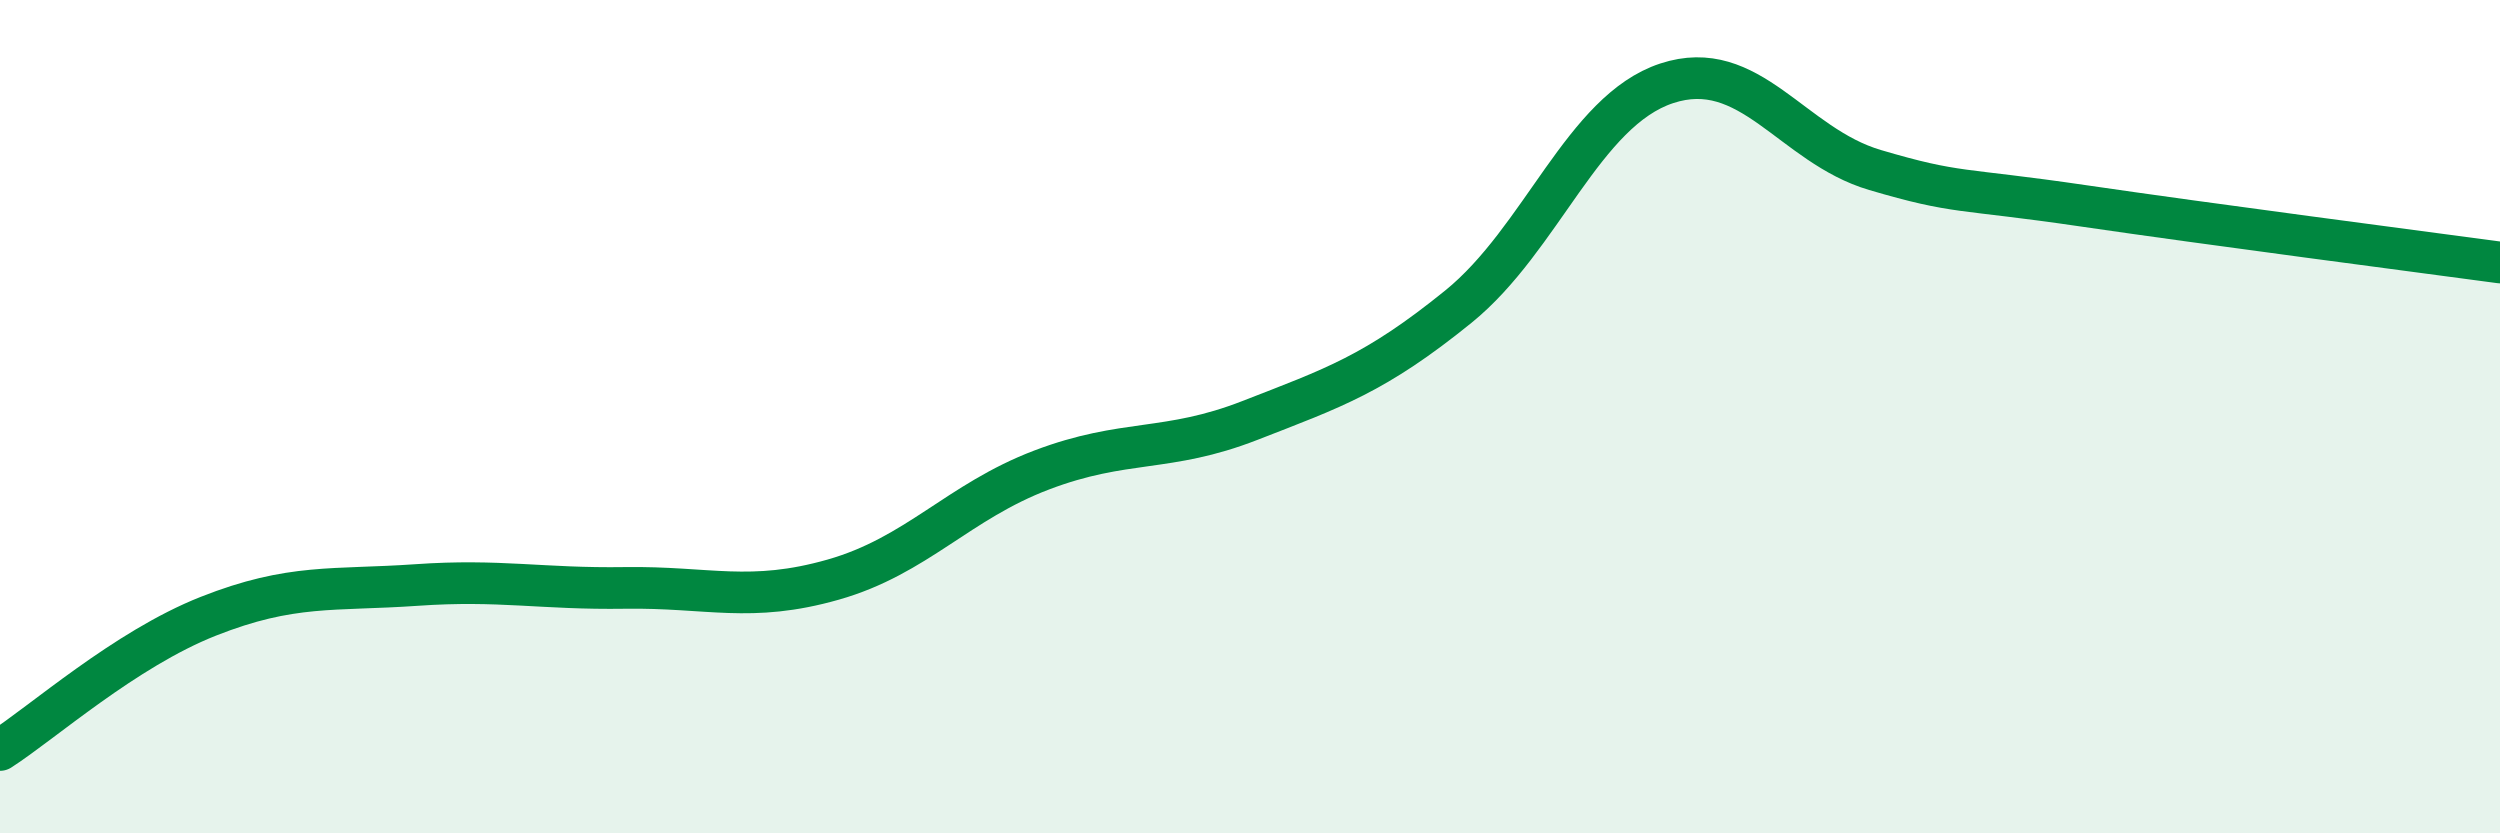
    <svg width="60" height="20" viewBox="0 0 60 20" xmlns="http://www.w3.org/2000/svg">
      <path
        d="M 0,18 C 1,17.36 3,15.58 5,14.79 C 7,14 8,14.18 10,14.04 C 12,13.9 13,14.14 15,14.11 C 17,14.08 18,14.48 20,13.91 C 22,13.34 23,12.04 25,11.28 C 27,10.52 28,10.87 30,10.09 C 32,9.31 33,8.98 35,7.36 C 37,5.74 38,2.66 40,2 C 42,1.34 43,3.49 45,4.08 C 47,4.67 47,4.5 50,4.94 C 53,5.38 58,6.03 60,6.3L60 20L0 20Z"
        fill="#008740"
        opacity="0.1"
        stroke-linecap="round"
        stroke-linejoin="round"
      />
      <path
        d="M 0,18 C 1,17.36 3,15.58 5,14.79 C 7,14 8,14.18 10,14.04 C 12,13.9 13,14.14 15,14.11 C 17,14.08 18,14.48 20,13.91 C 22,13.34 23,12.04 25,11.28 C 27,10.52 28,10.87 30,10.09 C 32,9.31 33,8.98 35,7.36 C 37,5.74 38,2.66 40,2 C 42,1.34 43,3.49 45,4.08 C 47,4.67 47,4.5 50,4.94 C 53,5.38 58,6.03 60,6.3"
        stroke="#008740"
        stroke-width="1"
        fill="none"
        stroke-linecap="round"
        stroke-linejoin="round"
      />
    </svg>
  